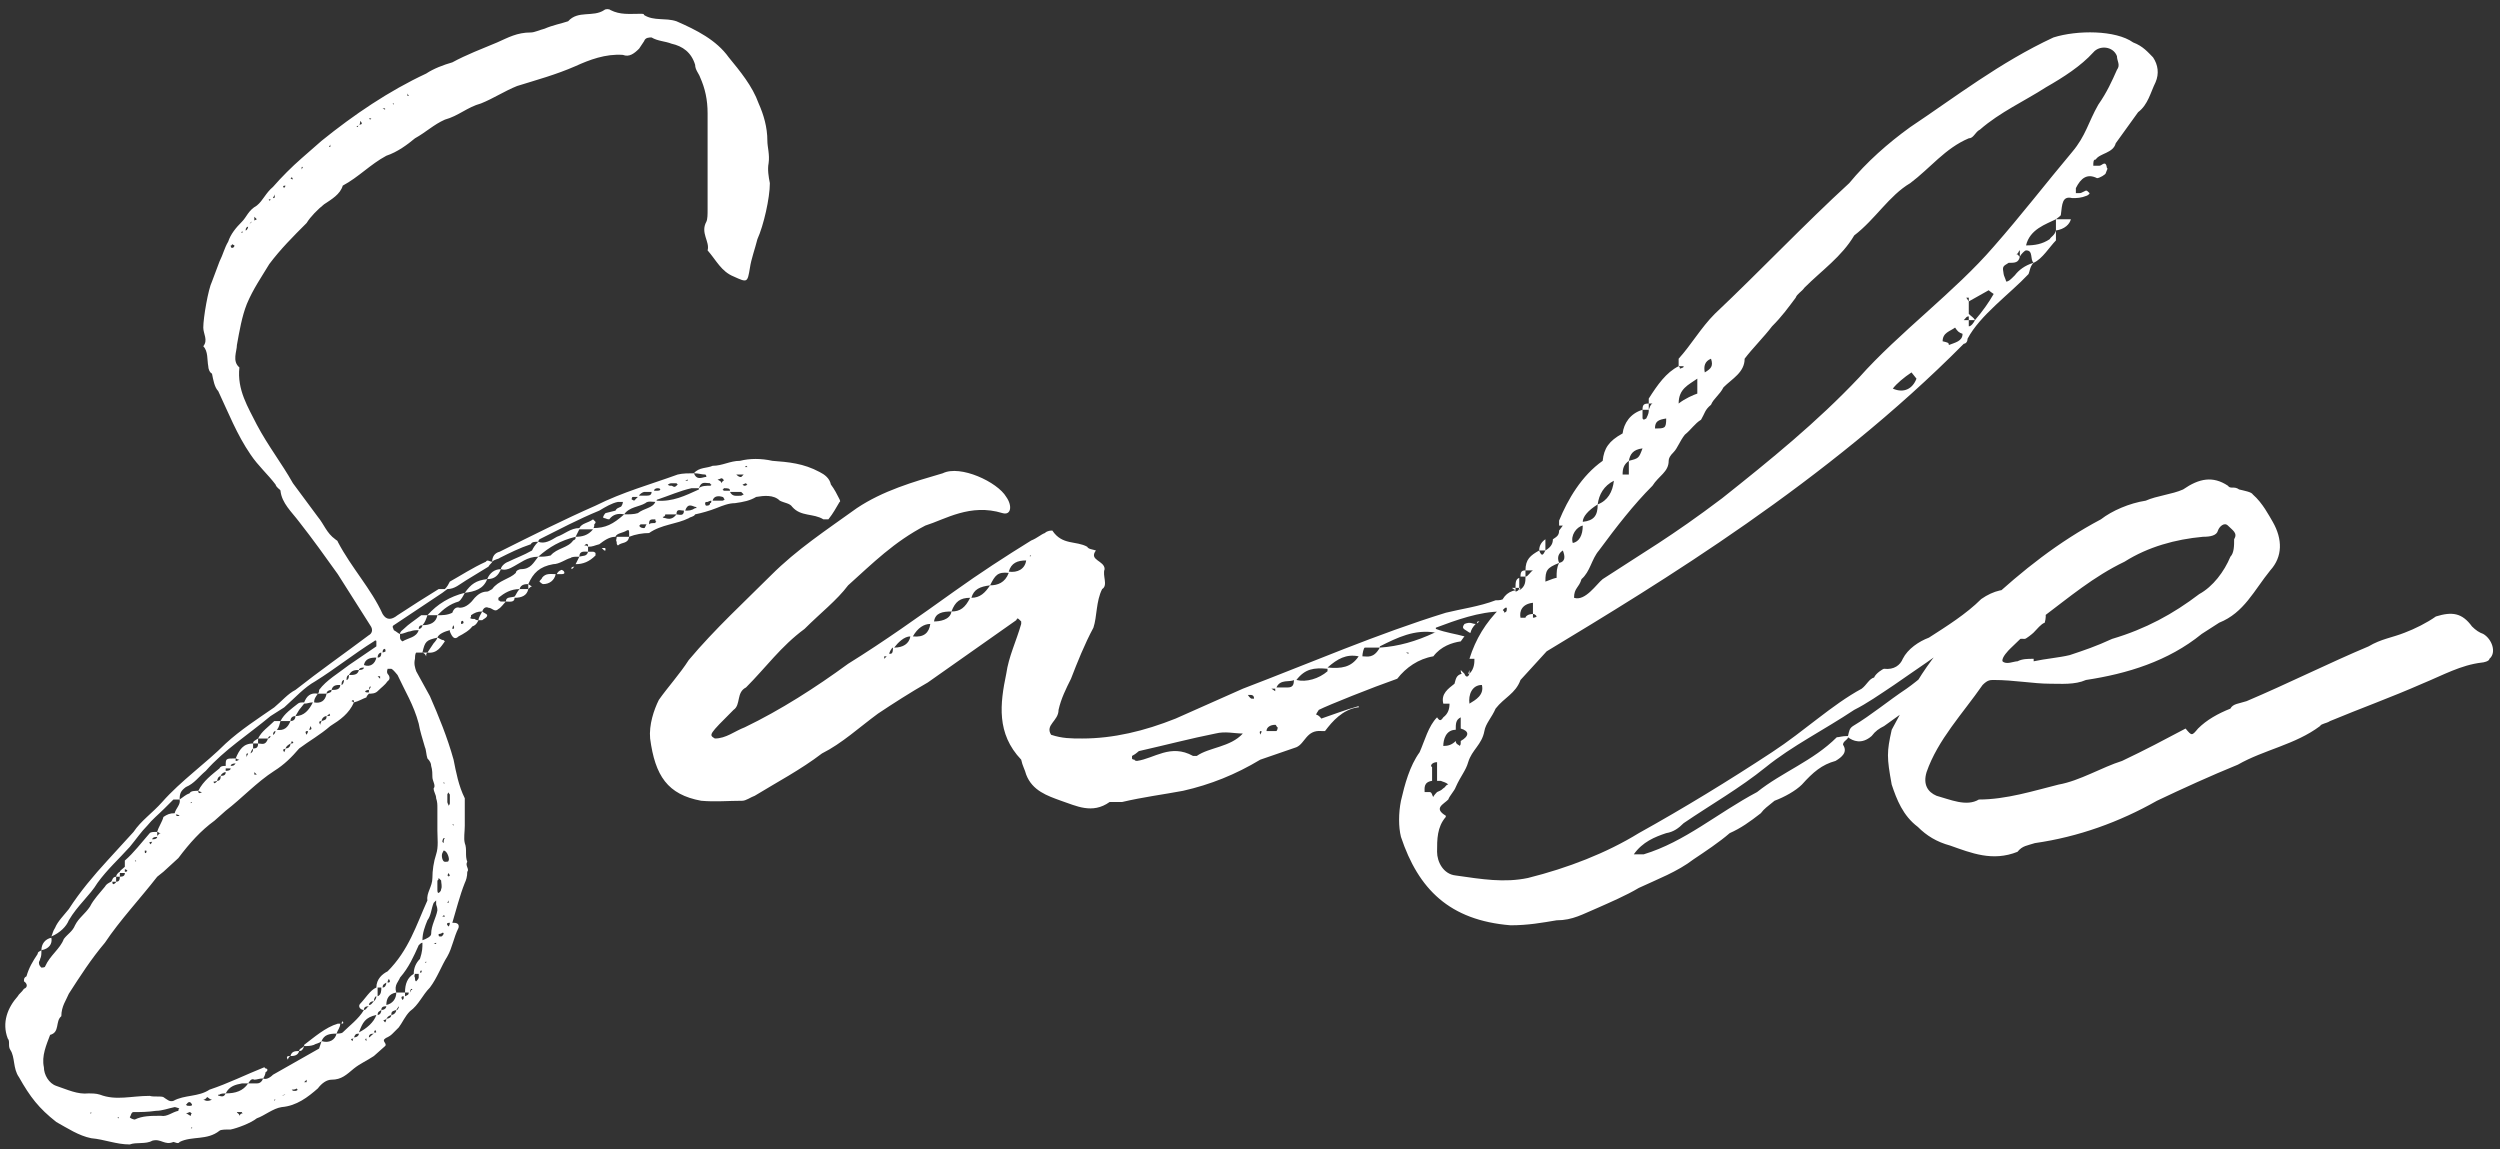 <svg width="261" height="120" viewBox="0 0 261 120" fill="none" xmlns="http://www.w3.org/2000/svg">
<rect x="0" y="0" width="261" height="120" fill="#333333" stroke="none"/>
<path d="M60.483 58.12C60.873 57.99 61.263 58.12 61.393 57.6C61.003 57.6 60.483 57.47 60.483 58.12H60.353C60.093 58.12 59.703 58.12 59.573 58.25C59.053 58.38 58.403 58.9 57.753 58.9C56.323 59.16 55.673 59.81 55.153 60.98L55.543 61.24C55.413 61.24 55.413 61.24 55.153 61.5V60.98C54.893 60.98 54.373 60.98 54.243 61.5H55.153C55.023 62.15 54.503 62.41 53.723 62.41C53.723 62.93 53.203 62.8 52.813 62.8C52.813 62.28 53.333 62.41 53.723 62.28C53.853 62.15 53.983 61.76 54.243 61.5C53.333 61.5 52.683 61.89 52.033 62.41V62.67C52.163 62.67 52.163 62.8 52.293 62.8H52.813C52.553 63.06 52.293 63.45 52.033 63.58C51.643 63.97 51.383 63.45 50.993 63.45C50.733 63.32 50.473 63.45 50.343 63.84C50.473 63.97 50.863 64.1 50.863 64.23C50.863 64.49 50.473 64.62 50.343 64.75H49.953C49.953 64.49 50.213 64.1 50.343 63.84C49.823 63.84 49.563 63.97 49.173 64.23C49.173 64.49 49.173 64.49 49.043 64.49C49.173 64.62 49.303 64.62 49.563 64.62C49.693 64.75 49.823 64.75 49.953 64.75C49.823 65.01 49.693 65.27 49.303 65.4C49.043 65.79 48.393 66.18 47.873 66.44C47.483 66.83 47.223 66.57 46.963 65.92V65.79C46.443 65.92 45.793 66.18 45.663 66.57C45.793 66.57 46.053 66.83 46.313 66.83L46.443 66.96C46.053 67.48 45.663 68.26 44.623 68.13L45.143 67.35C45.273 67.09 45.533 66.96 45.663 66.57C44.493 66.83 44.363 66.96 44.103 68.13H44.623C44.493 68.26 44.493 68.26 44.493 68.52C44.363 68.26 44.363 68.26 44.103 68.13H43.453C43.323 68.26 43.323 68.65 43.323 68.78C43.193 69.3 43.323 69.69 43.453 70.08L44.883 72.68C45.793 74.76 46.703 76.97 47.353 79.31C47.613 80.61 47.873 82.04 48.523 83.34V86.2C48.523 86.85 48.393 87.5 48.523 88.02C48.783 88.67 48.523 89.32 48.783 89.97C48.523 90.36 49.043 90.75 48.783 91.01C48.783 91.53 48.653 91.92 48.523 92.18C48.003 93.48 47.613 95.04 47.223 96.34H47.353C47.483 96.34 48.003 96.34 47.873 96.86C47.353 97.9 47.223 98.94 46.703 99.85C46.053 100.89 45.663 102.06 44.883 103.1C44.103 103.88 43.713 104.92 42.803 105.57C42.283 106.09 42.023 106.74 41.633 107.26L40.983 107.91C40.593 108.3 40.333 108.3 40.203 108.43C39.813 108.69 40.463 108.95 40.203 109.21L39.033 110.25C38.253 110.77 37.603 111.03 36.953 111.55C36.173 112.2 35.653 112.72 34.613 112.72C34.093 112.72 33.573 113.11 33.183 113.63C32.143 114.54 30.973 115.45 29.413 115.58C28.503 115.71 27.593 116.49 26.813 116.75C26.163 117.27 24.733 117.79 24.083 117.92C23.563 117.92 23.043 117.92 22.913 118.05C21.613 119.09 20.053 118.57 18.753 119.22C18.623 119.48 18.233 119.22 18.103 119.22C17.193 119.61 16.803 118.83 15.893 119.09C15.243 119.48 14.203 119.22 13.553 119.48C12.123 119.48 10.953 118.96 9.523 118.83C8.223 118.57 7.053 117.79 5.883 117.14C4.063 115.71 3.153 114.54 1.983 112.46C1.333 111.55 1.593 110.38 1.073 109.6C0.813 109.21 1.073 108.69 0.813 108.43C0.163 106.74 0.813 105.18 1.853 104.01C1.983 103.75 2.243 103.62 2.503 103.23C2.893 103.1 2.893 102.71 2.503 102.45C2.503 102.19 2.503 102.06 2.763 101.93C3.023 101.02 3.413 100.37 3.933 99.59C3.933 99.33 4.193 99.33 4.323 99.2C4.323 99.59 4.323 99.85 4.193 100.11C4.193 100.24 4.063 100.37 4.063 100.5C4.063 100.76 4.193 100.89 4.323 101.02C4.323 101.02 4.713 101.02 4.713 100.89C5.233 99.72 6.273 99.07 6.663 98.03C7.053 97.51 7.573 97.25 7.833 96.6C8.223 95.82 8.873 95.43 9.393 94.65C9.783 93.87 10.433 93.22 10.953 92.57C11.083 92.31 11.343 92.18 11.603 92.05C11.733 91.92 11.733 91.53 12.123 91.53V92.05C12.383 92.05 12.513 91.92 12.513 91.53H12.123C12.123 91.4 12.253 91.14 12.513 91.01C12.513 90.88 12.773 90.75 13.033 90.49V89.84C13.943 89.06 14.723 88.02 15.633 86.98C15.763 86.85 16.023 86.85 16.413 86.85V87.24C16.543 87.24 16.543 86.98 16.803 86.98C16.543 86.98 16.543 86.85 16.413 86.85C16.543 86.33 16.933 85.81 17.063 85.29C17.453 85.03 17.713 84.9 18.233 84.9C18.363 84.38 18.883 83.99 18.753 83.47H18.103L17.193 84.38C16.543 85.03 15.893 85.55 15.373 86.2C14.723 86.85 14.203 87.63 13.553 88.41C12.383 89.71 11.213 90.75 10.173 92.18C9.393 93.48 8.093 94.52 7.183 96.08C6.923 96.73 6.273 97.38 5.363 97.77C5.493 97.51 5.493 97.25 5.753 96.86C6.013 96.21 6.663 95.56 7.183 94.91C8.353 93.09 9.783 91.4 11.213 89.84L13.943 86.85C14.723 85.68 15.893 84.9 16.933 83.73C18.883 81.52 21.483 79.7 23.563 77.62C25.123 76.19 26.943 75.02 28.633 73.85C29.413 73.2 30.063 72.42 30.843 72.03C33.313 70.08 35.913 68.26 38.513 66.31C38.773 66.18 39.033 65.79 38.643 65.27L35.263 59.94C33.963 58.12 32.663 56.3 31.233 54.48C30.453 53.44 29.413 52.53 29.283 51.23C29.283 51.1 28.893 50.97 28.763 50.58C27.983 49.54 26.943 48.63 26.163 47.46C24.733 45.38 23.823 43.04 22.783 40.83C22.393 40.44 22.263 39.66 22.133 39.01C21.873 38.88 21.743 38.49 21.743 38.23C21.613 37.58 21.743 36.67 21.223 36.15C21.743 35.5 21.223 34.85 21.223 34.2C21.223 33.16 21.743 30.17 22.133 29.39L22.913 27.31C23.303 26.53 23.433 25.88 23.823 25.23C24.083 24.45 24.603 23.8 25.253 23.15C25.773 22.63 25.903 21.98 26.813 21.46C27.463 20.94 27.723 20.16 28.503 19.51C29.413 18.47 30.453 17.43 31.493 16.52L33.573 14.7C36.953 11.97 40.593 9.5 44.493 7.68C45.273 7.16 46.313 6.77 47.223 6.51C48.653 5.73 50.343 5.08 51.903 4.43C53.073 3.91 53.983 3.39 55.413 3.39C55.803 3.39 56.323 3.13 56.843 3C57.753 2.61 58.533 2.48 59.313 2.22C60.353 1.05 61.913 1.83 63.083 1.05C63.213 0.92 63.603 0.92 63.733 1.05C64.773 1.57 65.683 1.44 66.853 1.44C67.113 1.44 67.243 1.44 67.243 1.57C68.283 2.22 69.453 1.83 70.623 2.22C72.703 3.13 74.783 4.17 76.083 5.99C77.253 7.42 78.553 8.98 79.203 10.8C79.723 11.97 80.113 13.27 80.113 14.7C80.113 15.35 80.373 16.13 80.243 17.04C80.113 17.69 80.243 18.47 80.373 19.12C80.373 20.68 79.723 23.54 79.073 24.97C78.813 26.01 78.423 27.05 78.293 27.96C78.033 29.52 78.033 29.52 76.603 28.87C75.303 28.35 74.783 27.18 73.873 26.14C74.133 25.23 73.093 24.32 73.743 23.15C73.873 22.89 73.873 22.37 73.873 21.85V11.84C73.873 10.41 73.613 9.24 73.093 8.07C72.963 7.68 72.573 7.29 72.573 6.77C72.183 5.47 71.273 4.82 70.103 4.56C69.453 4.3 68.673 4.3 68.023 3.91C67.763 3.91 67.373 3.91 67.243 4.3L66.723 5.08C66.203 5.6 65.683 5.99 65.033 5.73C63.213 5.6 61.523 6.25 60.093 6.9C58.013 7.81 56.063 8.33 53.983 8.98C52.683 9.5 51.513 10.28 50.213 10.8C48.783 11.19 47.873 12.1 46.443 12.49C45.273 13.01 44.493 13.79 43.323 14.44C42.543 15.09 41.503 15.87 40.333 16.26C38.643 17.17 37.473 18.47 35.783 19.38C35.523 20.29 34.613 20.81 33.833 21.33C33.183 21.85 32.403 22.63 32.013 23.28C30.583 24.71 29.283 26.01 28.113 27.57C27.333 28.87 26.423 30.17 25.773 31.73C25.253 33.03 24.993 34.59 24.733 36.02C24.733 36.67 24.213 37.71 24.993 38.36C24.733 40.7 25.903 42.52 26.813 44.34C27.983 46.55 29.413 48.37 30.583 50.45L33.183 53.96C33.833 54.74 34.093 55.65 35.003 56.3C35.133 56.43 35.263 56.43 35.263 56.56C36.693 59.29 38.773 61.5 39.943 64.1C40.333 64.75 40.853 64.75 41.503 64.23L43.713 62.8L45.793 61.5H46.443C46.703 61.24 46.833 60.98 46.963 60.72C48.133 60.07 49.303 59.29 50.733 58.64C50.863 58.38 51.123 58.64 51.383 58.64C51.383 58.77 51.123 58.9 50.993 59.16L48.653 60.59C48.003 60.98 47.483 61.5 46.703 61.5L46.183 61.89L41.113 65.27C40.853 65.4 41.113 65.66 41.113 65.79C41.373 65.92 41.633 66.18 41.763 66.18V66.57C41.763 66.83 42.023 66.96 42.023 66.96C42.673 66.57 43.453 66.57 43.713 65.79C43.323 65.79 43.193 65.79 42.803 65.92C42.543 65.92 42.153 66.18 41.763 66.18C41.763 65.92 42.023 65.79 42.153 65.66C42.673 65.14 43.323 64.75 43.973 64.23H44.623C44.493 64.62 44.363 65.01 44.103 65.27C44.883 65.27 45.533 65.01 45.663 64.23H44.623C45.663 63.06 46.963 62.28 48.523 61.89C48.393 62.15 48.133 62.67 47.873 62.8C46.963 63.06 46.313 63.58 45.663 64.23C46.183 64.23 46.703 64.23 47.223 63.97C47.353 63.58 47.613 63.32 48.003 63.45C48.653 63.45 49.173 62.93 49.563 62.41C49.823 62.15 50.213 61.76 50.863 61.76C50.993 61.76 51.123 61.63 51.383 61.5C52.033 60.59 53.203 60.46 53.853 59.81C53.853 59.55 54.243 59.42 54.373 59.42C55.413 59.42 55.673 58.77 56.193 58.12C55.023 58.12 54.373 58.77 53.333 59.29C53.073 59.42 52.683 59.55 52.293 59.42C52.293 59.16 52.683 58.77 53.073 58.64C53.853 58.25 54.633 57.99 55.543 57.47C55.673 57.21 55.803 56.95 56.193 56.56C55.803 56.56 55.543 56.56 55.413 56.82C54.243 57.21 53.203 57.73 52.163 58.25C52.033 58.38 51.643 58.38 51.383 58.64C51.383 58.12 51.643 57.73 52.163 57.6C55.543 55.91 58.923 54.22 62.173 52.79C65.033 51.36 67.893 50.58 70.753 49.54C71.273 49.41 71.923 49.41 72.443 49.41C72.703 50.06 73.093 49.93 73.613 49.8H73.743C73.743 49.54 73.613 49.54 73.613 49.54C73.223 49.54 72.963 49.41 72.443 49.41C72.963 48.76 73.873 48.89 74.393 48.63C75.433 48.63 76.213 48.11 77.253 48.11C78.293 47.85 79.463 47.85 80.633 48.11C82.323 48.24 83.883 48.37 85.573 49.28C86.093 49.54 86.613 49.93 86.743 50.58C87.133 51.1 87.393 51.62 87.653 52.14C87.653 52.14 87.783 52.4 87.653 52.4C87.263 53.05 87.003 53.57 86.483 54.22H85.963C84.923 53.57 83.623 53.96 82.713 52.92C82.453 52.53 81.933 52.53 81.413 52.27C80.763 51.62 79.723 51.75 78.943 51.88C78.293 52.27 77.643 52.4 76.733 52.53C76.083 52.53 75.433 52.79 74.783 53.05C74.133 53.31 73.223 53.57 72.573 53.7C72.443 53.96 72.053 53.96 71.923 54.09C70.623 54.74 69.063 54.74 67.763 55.65C67.113 55.65 66.333 55.78 65.683 56.04V55.78C65.683 55.39 65.683 55.26 65.423 55.39C65.033 55.65 64.383 55.65 64.253 56.04C63.603 56.04 63.083 56.43 62.563 56.82C62.043 56.95 61.913 57.08 61.393 57.08C61.393 56.95 61.393 56.56 61.003 56.95C61.263 56.95 61.263 56.95 61.393 57.08V57.6H61.913C62.043 57.6 62.173 57.73 62.173 57.73V57.99C61.523 58.64 60.873 58.9 60.093 58.9L60.483 58.12ZM43.713 75.54C43.193 73.59 42.283 72.16 41.503 70.47C41.373 70.34 41.113 69.95 40.853 69.82H40.463C40.463 69.95 40.333 70.08 40.463 70.34C40.593 70.47 40.853 70.86 40.463 71.12C40.203 71.51 39.813 71.77 39.423 72.16C39.163 72.42 38.773 72.42 38.513 72.42C38.253 72.68 38.253 72.81 38.253 72.81C37.863 72.94 37.473 73.2 36.953 73.33C36.433 74.5 35.523 75.15 34.483 75.8C33.443 76.71 32.273 77.36 31.233 78.14C30.453 79.05 29.673 79.83 28.633 80.48C26.813 81.65 25.253 83.34 23.563 84.64L22.393 85.68C20.963 86.72 19.793 88.02 18.623 89.58L17.063 91.01L16.413 91.53C14.593 93.87 12.513 96.08 10.953 98.42C9.523 100.11 8.353 101.93 7.183 103.75C6.923 104.4 6.403 105.05 6.403 106.09C5.753 106.61 6.273 107.78 5.233 108.04C4.843 109.08 4.323 110.25 4.583 111.42C4.583 112.2 5.103 113.11 5.883 113.37C7.053 113.76 8.093 114.28 9.263 114.15C9.523 114.15 10.043 114.15 10.433 114.28C12.123 114.93 13.683 114.41 15.633 114.41C16.023 114.54 16.803 114.41 17.063 114.54C17.453 114.8 17.713 115.06 18.103 114.93C19.273 114.28 20.703 114.54 21.873 113.76C23.823 113.11 25.643 112.2 27.593 111.42L27.723 111.55C27.983 111.55 27.983 111.81 27.723 111.94C27.723 112.07 27.593 112.46 27.463 112.59C27.723 112.72 28.113 112.59 28.503 112.2L33.313 109.47L33.573 108.69C33.313 108.95 32.923 108.95 32.793 109.08C32.403 109.21 32.143 109.21 31.753 109.21V109.08C32.793 108.3 33.963 107.26 35.263 106.87H35.523C35.523 107.26 35.263 107.52 35.133 107.91C35.263 107.91 35.653 107.91 35.783 107.78C36.433 107.13 37.473 106.35 37.993 105.44C37.603 105.44 37.343 105.05 37.603 104.79C38.123 104.27 38.643 103.36 39.293 103.1C39.293 102.19 39.943 101.67 40.463 101.41C42.673 99.2 43.453 96.6 44.623 94C44.493 93.22 45.143 92.57 45.143 91.66C45.143 90.88 45.273 89.97 45.533 89.19C45.793 88.41 45.663 87.5 45.663 86.72V84.38C45.663 83.99 45.663 83.73 45.533 83.34C45.533 82.95 45.273 82.69 45.273 82.3C45.533 82.04 45.143 81.52 45.143 81.13C45.143 80.87 45.143 80.35 45.013 79.96C45.013 79.7 44.883 79.44 44.623 79.18C44.493 78.79 44.493 78.27 44.363 78.01C44.103 77.1 43.843 76.32 43.713 75.54ZM33.183 72.42C33.313 72.29 33.313 72.16 33.313 72.03C34.093 70.99 35.263 70.34 36.433 69.43L39.293 67.48V66.96C39.293 66.83 39.163 66.83 39.033 66.96C36.953 68.26 35.003 69.82 32.923 71.12C31.753 71.77 30.843 72.81 29.673 73.85L28.243 74.76C25.903 76.71 23.433 78.27 21.483 80.48C20.703 81.13 20.313 81.78 19.403 82.17C18.883 82.56 18.753 82.82 18.753 83.47C19.143 83.21 19.403 82.95 19.793 82.82C19.923 82.56 20.313 82.56 20.703 82.56C20.703 82.69 20.703 82.95 21.093 82.69C20.963 82.69 20.963 82.69 20.703 82.56C21.223 81.52 22.133 80.87 22.913 80.22C23.043 79.96 23.303 79.96 23.563 79.96C23.563 79.18 23.563 79.18 24.603 79.18V79.44C24.733 79.44 24.733 79.44 24.993 79.31C24.733 79.31 24.733 79.18 24.603 79.18C24.993 78.27 25.383 77.62 26.423 77.62V78.14C26.813 78.14 26.943 78.01 26.943 77.62H26.423C26.423 77.36 26.553 77.36 26.943 77.1V77.62C27.333 77.62 27.723 77.88 27.983 77.1H26.943C27.333 76.32 27.983 75.93 28.633 75.28H29.283C29.153 75.67 29.153 75.93 28.893 76.19C29.673 76.32 30.063 75.93 30.323 75.28H29.283C29.673 74.5 30.453 73.98 31.103 73.46C31.233 73.33 31.493 73.33 31.753 73.33C32.013 72.68 32.403 72.29 33.183 72.42C32.923 72.81 32.793 72.94 32.793 73.33C33.443 73.46 33.963 73.2 34.093 72.42H33.183ZM61.913 55.13C63.213 55.13 63.993 54.74 65.163 53.7C64.513 53.57 63.993 53.7 63.603 54.22C63.343 54.22 63.213 54.09 63.083 54.09C62.823 54.09 63.083 53.7 63.213 53.57L64.253 53.31C64.383 53.05 64.513 53.05 64.773 52.92C64.903 52.92 65.033 52.53 65.033 52.4H64.513C63.863 52.53 63.213 52.92 62.563 53.31C60.353 54.22 58.403 55.26 56.323 56.3C56.323 56.3 56.193 56.43 56.193 56.56C56.843 56.82 57.493 56.43 58.143 56.04C58.923 55.78 59.573 55.13 60.483 55.13C60.743 54.61 61.393 54.61 61.913 54.22L62.173 54.48C62.173 54.61 62.173 54.61 62.043 54.74C62.043 54.87 62.043 55.13 61.913 55.13ZM43.843 100.11C44.103 99.33 44.103 98.94 44.103 98.42C43.973 98.42 43.843 98.55 43.713 98.68C43.193 99.85 42.673 101.02 41.763 102.06C41.633 102.45 41.113 102.84 41.373 103.62C40.593 103.75 40.333 104.27 40.333 104.92C40.983 104.79 41.373 104.27 41.373 103.62H42.283V104.01C42.543 103.88 42.673 103.88 42.673 103.62H42.283C42.283 102.71 42.543 102.06 43.193 101.67C43.193 101.02 43.453 100.5 43.843 100.11ZM18.623 115.97C18.623 115.97 18.623 115.71 18.753 115.71C18.623 115.71 18.363 115.58 18.233 115.58C17.583 115.71 16.933 115.97 16.283 115.97C15.373 116.1 14.723 116.1 13.943 116.1C13.683 116.1 13.683 116.49 13.553 116.62C13.553 116.75 13.943 116.88 14.073 116.88C14.853 116.49 15.763 116.49 16.803 116.49C17.453 116.62 17.973 116.1 18.623 115.97ZM45.663 95.04C45.663 94.65 45.533 94.52 45.533 94.39V94L45.273 94.26C45.013 94.91 45.013 95.56 44.623 96.08C44.363 96.73 44.103 97.38 44.103 98.16C44.493 98.03 45.013 97.77 45.013 97.51C45.013 96.6 45.533 95.82 45.663 95.04ZM60.093 56.04C58.533 56.43 57.363 57.08 56.193 58.12C56.713 58.12 56.973 58.12 57.493 57.99C58.143 57.21 59.313 57.21 59.833 56.43C60.093 56.3 60.093 56.3 60.093 56.04ZM72.963 51.1V50.97H72.183C71.013 51.23 69.843 51.75 68.673 52.14C68.543 52.14 68.543 52.27 68.543 52.27C70.233 52.4 71.533 51.75 72.963 51.1ZM66.593 53.57C67.243 53.05 68.153 53.05 68.413 52.4C68.153 52.4 67.633 52.27 67.373 52.53C66.723 52.92 65.683 52.92 65.163 53.7C65.683 53.7 66.203 53.7 66.593 53.57ZM48.523 61.89C49.173 60.98 49.693 60.59 50.863 60.46C50.473 61.5 49.563 61.76 48.523 61.89ZM23.563 114.15C24.603 114.15 25.383 113.89 25.903 113.11H25.253C24.603 113.24 23.953 113.37 23.563 114.15ZM56.583 60.33C56.973 59.81 57.493 59.94 58.013 59.94C57.883 60.59 57.363 60.98 56.713 60.98C56.583 60.98 56.323 60.72 56.323 60.72C56.323 60.59 56.583 60.46 56.583 60.33ZM37.473 107.78C38.253 107.39 39.033 106.74 39.293 105.96C38.123 106.22 37.863 106.74 37.473 107.78ZM31.233 74.11L30.843 74.76C31.753 74.76 32.273 74.11 32.663 73.33C32.273 73.33 32.143 73.46 31.753 73.46L31.233 74.11ZM60.093 56.04C60.743 56.04 61.393 55.91 61.913 55.26H60.483L60.093 56.04ZM33.573 108.69C34.353 108.95 35.003 108.56 35.133 107.91C34.353 107.91 33.833 108.04 33.573 108.69ZM64.383 56.56C64.253 56.43 64.383 56.3 64.383 56.04H65.683C65.553 56.82 64.903 56.56 64.513 56.95C64.383 56.82 64.383 56.82 64.383 56.56ZM5.363 97.9C5.493 98.55 5.103 99.07 4.323 99.2C4.323 98.55 4.713 98.03 5.363 97.9ZM39.293 68.65C38.643 68.65 38.123 68.78 37.993 69.43C38.643 69.69 39.163 69.3 39.293 68.65ZM50.863 60.46C51.123 59.81 51.643 59.42 52.293 59.42C52.033 60.07 51.643 60.46 50.863 60.46ZM46.183 89.06C46.053 89.32 46.183 89.97 46.443 89.97C46.703 89.97 46.833 89.97 46.833 89.84C46.963 89.71 46.703 88.8 46.313 88.8L46.183 89.06ZM45.793 91.66C45.793 91.92 45.663 91.92 45.663 91.92V92.7C45.663 93.09 45.663 93.22 45.793 93.22C45.793 93.22 46.053 93.09 46.053 92.83C46.183 92.57 46.053 92.18 46.053 91.92L45.793 91.66ZM26.813 113.11C27.073 113.11 27.333 112.98 27.463 112.59C27.073 112.59 26.813 112.72 26.553 112.72C26.293 112.59 26.163 112.72 25.903 113.11H26.813ZM69.453 54.09C69.843 54.22 70.233 54.22 70.623 53.7H69.453C69.453 53.96 69.193 53.96 69.193 53.96C69.193 54.09 69.453 54.09 69.453 54.09ZM75.433 52.27C75.563 52.27 75.563 52.14 75.693 52.14C75.563 52.14 75.563 51.88 75.433 51.88C75.043 51.75 74.523 51.75 74.393 52.27H75.433ZM77.383 51.75L77.643 51.62L77.383 51.36H76.213C76.473 51.88 76.863 51.75 77.383 51.75ZM67.243 51.36C67.113 51.36 66.723 51.62 66.723 51.75H67.503C67.893 51.75 68.023 51.62 68.023 51.36H67.243ZM72.573 53.05H72.703C72.703 52.92 72.703 52.92 72.573 52.92C72.183 52.79 71.793 52.53 71.533 53.31C71.923 53.31 72.183 53.31 72.573 53.05ZM74.133 50.45C73.613 50.45 73.223 50.19 72.963 50.97C73.223 50.71 73.743 50.71 74.133 50.71C74.133 50.71 74.263 50.71 74.263 50.58C74.263 50.58 74.133 50.58 74.133 50.45ZM37.473 69.95C37.083 69.95 36.693 69.95 36.433 70.47C36.953 70.47 37.343 70.47 37.473 69.95ZM70.623 53.7C70.883 53.7 71.403 53.96 71.403 53.31C71.013 53.31 70.623 53.05 70.623 53.7ZM35.523 71.51C35.133 71.51 34.743 71.51 34.613 72.03C35.003 72.03 35.523 72.03 35.523 71.51ZM30.323 110.25C30.453 109.73 30.843 109.73 31.233 109.73C31.103 110.25 30.583 110.25 30.323 110.25ZM46.703 82.95V83.73C46.703 83.86 46.833 83.99 46.833 84.12C46.963 83.99 46.963 83.86 46.963 83.86V82.95C46.963 82.95 46.833 82.82 46.833 82.69C46.833 82.82 46.703 82.82 46.703 82.95ZM39.423 103.1V104.01C39.813 103.88 39.813 103.36 39.813 103.1H39.423ZM43.713 102.06V101.67H43.323C43.323 101.67 43.193 101.93 43.323 102.06C43.323 102.19 43.323 102.45 43.453 102.45C43.453 102.45 43.713 102.19 43.713 102.06ZM70.103 50.45C69.843 50.45 69.843 50.58 69.713 50.58C69.843 50.71 69.843 50.71 70.103 50.71C70.233 50.71 70.363 50.97 70.623 50.71L70.753 50.58L70.623 50.45H70.103ZM68.413 54.61C68.413 54.61 68.413 54.48 68.543 54.48C68.413 54.48 68.413 54.22 68.413 54.22C67.893 54.22 67.763 54.22 67.763 54.74C67.893 54.61 68.023 54.61 68.413 54.61ZM58.533 59.55C58.533 59.42 58.923 59.55 58.923 59.81C58.923 59.81 58.923 59.94 58.663 59.94H58.143C58.143 59.81 58.403 59.55 58.533 59.55ZM67.243 55.13C67.373 55.13 67.373 54.87 67.503 54.74H66.853C66.853 54.74 66.853 54.87 66.723 54.87C66.853 55.13 67.113 55.13 67.243 55.13ZM74.133 52.53C74.263 52.53 74.263 52.4 74.263 52.27C74.263 52.27 74.133 52.27 73.873 52.4C73.743 52.4 73.613 52.4 73.613 52.53C73.613 52.53 73.613 52.79 73.743 52.79C73.873 52.79 74.133 52.79 74.133 52.53ZM30.843 74.76C30.453 74.76 30.323 75.02 30.323 75.28C30.583 75.28 30.843 75.15 30.843 74.76ZM75.563 51.23H76.213C76.213 50.97 75.953 50.97 75.563 50.97C75.563 50.97 75.563 51.1 75.433 51.1L75.563 51.23ZM13.033 91.14H12.513V91.53C12.903 91.53 13.033 91.4 13.033 91.14ZM22.913 114.41C23.303 114.54 23.433 114.41 23.563 114.15C23.433 114.15 23.043 114.15 22.913 114.28H22.783C22.783 114.41 22.783 114.41 22.913 114.41ZM19.793 115.45C19.923 115.45 20.053 115.45 20.053 115.32C20.053 115.32 19.923 115.06 19.793 115.06C19.533 115.06 19.533 115.32 19.403 115.32C19.533 115.45 19.533 115.45 19.793 115.45ZM21.613 114.93C21.743 114.93 21.873 114.93 22.133 114.8C21.873 114.8 21.743 114.54 21.613 114.54C21.613 114.54 21.483 114.8 21.223 114.8C21.483 114.93 21.613 114.93 21.613 114.93ZM34.093 74.76C33.833 74.76 33.573 75.02 33.573 75.28C33.963 75.15 34.093 75.15 34.093 74.76ZM40.853 105.96C41.113 105.96 41.373 105.7 41.373 105.44C40.983 105.57 40.853 105.57 40.853 105.96ZM66.073 51.88C65.943 51.88 65.943 52.14 65.943 52.14L66.203 52.27L66.593 51.88H66.073ZM39.813 105.44C40.203 105.44 40.333 105.18 40.333 105.05C39.943 105.05 39.813 105.18 39.813 105.44ZM39.813 68.13C39.683 68.13 39.423 68.26 39.423 68.65C39.683 68.65 39.813 68.52 39.813 68.13ZM75.303 49.93C75.303 49.93 75.043 50.06 74.913 50.06C75.043 50.19 75.303 50.19 75.303 50.45C75.433 50.19 75.563 50.19 75.563 50.19C75.563 50.06 75.433 49.93 75.303 49.93ZM46.053 97.77C46.183 97.77 46.313 97.51 46.313 97.51C46.313 97.38 46.313 97.38 46.183 97.38C46.183 97.38 46.053 97.51 45.793 97.51C45.793 97.77 45.793 97.77 46.053 97.77ZM76.863 49.54C77.123 49.8 77.253 49.8 77.383 49.8L77.643 49.54H76.863ZM68.673 50.97C68.413 50.97 68.283 51.1 68.283 51.23H68.673C68.933 51.23 68.933 51.1 68.933 51.1C68.933 50.97 68.673 50.97 68.673 50.97ZM36.953 108.3C37.343 108.3 37.473 108.04 37.473 107.91C37.083 107.91 37.083 108.04 36.953 108.3ZM30.323 77.62C29.933 77.88 29.933 77.88 29.803 78.14C30.063 78.14 30.323 78.01 30.323 77.62ZM23.043 81C22.783 81.13 22.783 81.13 22.653 81.52C22.913 81.52 23.043 81.39 23.043 81ZM34.613 72.03C34.353 72.03 34.093 72.16 34.093 72.42C34.483 72.29 34.613 72.29 34.613 72.03ZM39.423 105.96C39.683 105.96 39.813 105.7 39.813 105.44C39.683 105.57 39.423 105.57 39.423 105.96ZM39.943 103.1C40.203 103.1 40.333 102.84 40.333 102.58C40.203 102.71 39.943 102.71 39.943 103.1ZM19.793 116.1C19.793 116.1 19.533 116.23 19.403 116.23C19.533 116.23 19.793 116.49 19.923 116.49C19.923 116.49 19.923 116.23 20.053 116.23C19.923 116.23 19.923 116.1 19.793 116.1ZM23.563 80.61C23.303 80.61 23.043 80.87 23.043 81C23.433 81 23.563 80.87 23.563 80.61ZM23.563 80.22V80.48C23.953 80.48 24.083 80.35 24.083 80.22H23.563ZM24.993 116.49C25.123 116.23 25.253 116.23 25.383 116.23C25.253 116.23 25.253 116.1 25.253 116.1H24.733C24.733 116.23 24.993 116.23 24.993 116.49ZM31.233 109.73C31.233 109.47 31.493 109.47 31.753 109.21C31.623 109.6 31.493 109.73 31.233 109.73ZM38.513 104.92C38.773 104.92 38.773 104.79 39.033 104.53C38.643 104.53 38.513 104.79 38.513 104.92ZM40.333 106.35C40.593 106.35 40.853 106.22 40.853 105.96C40.463 106.09 40.463 106.22 40.333 106.35ZM43.713 65.66C43.973 65.66 44.103 65.4 44.103 65.27C43.843 65.27 43.713 65.4 43.713 65.66ZM24.213 25.88C24.213 25.88 24.473 25.88 24.473 25.62L24.213 25.49C24.213 25.62 24.213 25.62 24.083 25.62C24.083 25.88 24.213 25.88 24.213 25.88ZM37.993 105.44C38.253 105.44 38.253 105.18 38.513 105.05C38.123 105.05 37.993 105.18 37.993 105.44ZM46.833 96.73C46.833 96.73 46.963 96.6 46.963 96.34C46.833 96.34 46.443 96.34 46.833 96.73ZM30.843 113.89C30.843 113.89 30.973 113.89 31.103 113.76C30.973 113.76 30.973 113.63 30.973 113.63C30.843 113.76 30.583 113.76 30.453 113.76C30.583 113.89 30.583 113.89 30.843 113.89ZM38.513 72.29V72.03C38.253 72.03 38.123 72.16 38.123 72.16C38.123 72.29 38.253 72.29 38.513 72.29ZM36.433 70.47C36.303 70.47 36.173 70.6 36.173 70.99C36.303 70.99 36.433 70.86 36.433 70.47ZM37.993 69.69C37.603 69.69 37.473 69.82 37.473 69.95C37.863 69.95 37.993 69.82 37.993 69.69ZM16.413 87.37C16.023 87.37 15.893 87.5 15.893 87.63C16.283 87.63 16.413 87.5 16.413 87.37ZM40.203 67.74C39.943 67.74 39.943 68 39.943 68.13C40.203 68 40.333 68.13 40.203 67.74ZM35.913 70.99C35.783 70.99 35.653 71.12 35.653 71.51C35.783 71.51 35.913 71.25 35.913 70.99ZM38.513 108.3C38.643 108.3 38.773 108.04 39.033 107.91C38.643 107.91 38.513 108.04 38.513 108.3ZM77.773 50.71C77.773 50.71 77.903 50.71 78.033 50.58C77.903 50.58 77.903 50.45 77.903 50.45C77.773 50.45 77.643 50.58 77.513 50.58C77.643 50.71 77.643 50.71 77.773 50.71ZM24.603 79.7C24.213 79.7 24.083 79.83 24.083 79.96C24.473 79.96 24.473 79.83 24.603 79.7ZM48.133 65.14C48.393 65.14 48.393 65.01 48.393 65.01C48.393 64.75 48.133 64.75 48.133 65.01V65.14ZM12.123 92.05H11.733C11.733 92.18 11.733 92.31 11.863 92.31C11.863 92.31 12.123 92.18 12.123 92.05ZM30.063 110.64C29.803 110.25 30.063 110.25 30.323 110.25C30.063 110.38 30.063 110.64 30.063 110.64ZM39.033 104.53C39.163 104.4 39.293 104.27 39.293 104.01C39.163 104.01 39.033 104.27 39.033 104.53ZM42.023 104.4C42.153 104.27 42.153 104.27 42.153 104.01C42.023 104.01 41.763 104.01 42.023 104.4ZM63.083 57.21C63.213 57.21 63.213 57.21 63.213 57.47H63.083L62.823 57.21H63.083ZM46.313 87.5C46.313 87.5 46.183 87.63 46.183 87.89L46.313 88.02C46.313 87.89 46.313 87.63 46.443 87.5H46.313ZM25.903 23.67C25.773 23.67 25.643 23.8 25.643 24.06C25.773 24.06 25.903 23.8 25.903 23.67ZM28.763 76.32C28.633 76.32 28.503 76.45 28.503 76.71C28.633 76.71 28.763 76.45 28.763 76.32ZM37.603 12.62C37.603 12.75 37.603 13.01 37.473 13.01C37.603 13.01 37.993 13.01 37.603 12.62ZM13.033 90.75V91.01C13.163 91.01 13.293 91.01 13.293 90.88C13.293 90.88 13.163 90.75 13.033 90.75ZM32.143 76.32C32.013 76.32 31.753 76.32 32.013 76.71C32.143 76.45 32.143 76.45 32.143 76.32ZM40.203 106.74C40.203 106.74 40.333 106.61 40.333 106.35C40.203 106.61 39.813 106.35 40.203 106.74ZM40.463 102.58C40.593 102.58 40.853 102.58 40.593 102.19C40.463 102.45 40.463 102.45 40.463 102.58ZM29.803 78.14C29.673 78.27 29.413 78.14 29.673 78.53C29.673 78.53 29.803 78.27 29.803 78.14ZM26.423 78.14C26.293 78.27 26.163 78.53 26.163 78.66C26.293 78.53 26.423 78.53 26.423 78.14ZM26.553 22.63V23.02L26.813 22.89L26.553 22.63ZM47.223 65.66C47.353 65.66 47.483 65.66 47.353 65.27C47.223 65.4 47.223 65.66 47.223 65.66ZM15.893 87.89C15.763 87.89 15.373 87.89 15.763 88.15C15.763 88.02 15.893 87.89 15.893 87.89ZM22.653 81.52C22.393 81.65 22.133 81.52 22.393 81.78C22.393 81.78 22.653 81.65 22.653 81.52ZM46.833 91.53L46.963 91.4L46.833 91.14L46.703 91.4C46.703 91.4 46.833 91.4 46.833 91.53ZM30.323 77.62C30.453 77.62 30.843 77.62 30.453 77.36C30.453 77.49 30.453 77.49 30.323 77.62ZM15.243 88.8H15.113C15.113 89.06 15.113 89.06 15.243 89.06C15.373 88.8 15.243 88.8 15.243 88.8ZM36.823 108.69C36.823 108.56 36.823 108.43 36.953 108.43C36.823 108.43 36.433 108.43 36.823 108.69ZM33.573 75.28C33.443 75.28 33.183 75.28 33.443 75.67C33.443 75.54 33.443 75.54 33.573 75.28ZM32.273 76.19C32.403 76.19 32.663 76.19 32.403 75.8C32.403 75.93 32.273 76.19 32.273 76.19ZM18.753 85.16C18.623 85.03 18.363 85.03 18.363 85.03C18.363 85.03 18.363 85.29 18.753 85.16ZM36.953 73.33C36.953 73.2 36.953 72.94 36.693 73.2C36.823 73.2 36.823 73.33 36.953 73.33ZM29.803 19.38C29.673 19.38 29.413 19.38 29.673 19.64C29.673 19.51 29.803 19.51 29.803 19.38ZM34.093 74.76C34.353 74.76 34.613 74.76 34.353 74.5C34.353 74.5 34.353 74.63 34.093 74.76ZM28.633 20.29C28.633 20.55 28.503 20.55 28.503 20.68C28.633 20.68 28.763 20.68 28.633 20.29ZM25.903 78.66C25.773 78.66 25.643 78.66 25.773 79.05C25.773 78.79 25.903 78.79 25.903 78.66ZM39.033 107.78C39.163 107.78 39.423 107.91 39.163 107.52L39.033 107.78ZM41.633 105.18V105.05L41.373 105.44C41.503 105.44 41.503 105.44 41.633 105.18ZM42.933 103.36C43.193 103.36 42.933 103.23 42.933 103.23C42.933 103.23 42.803 103.36 42.803 103.62L42.933 103.36ZM26.813 80.87L26.553 80.61V80.87H26.813ZM32.013 112.98V112.72L31.753 112.98H32.013ZM38.513 72.03C38.643 71.77 38.773 71.77 38.643 71.64C38.643 71.64 38.513 71.77 38.513 72.03ZM39.683 70.6H39.423L39.683 70.86V70.6ZM59.703 59.42C59.573 59.29 59.703 59.16 59.963 59.16L59.703 59.42ZM35.783 106.61C35.913 106.87 35.783 106.87 35.653 106.87C35.653 106.74 35.783 106.61 35.783 106.61ZM43.843 101.54C43.973 101.54 44.103 101.54 43.973 101.28C43.843 101.41 43.843 101.54 43.843 101.54ZM38.253 108.69V108.43C38.253 108.43 37.993 108.43 38.253 108.69ZM30.453 18.47C30.453 18.47 30.453 18.6 30.323 18.6C30.453 18.73 30.713 18.86 30.453 18.47ZM28.243 76.84C28.113 76.84 27.983 76.97 27.983 77.1C28.113 77.1 28.243 76.97 28.243 76.84ZM46.443 95.69C46.443 95.56 46.313 95.56 46.313 95.56L46.183 95.69H46.443ZM34.483 15.09L34.353 15.35H34.483V15.09ZM38.773 12.36H38.513L38.643 12.49L38.773 12.36ZM46.833 94.26V94L46.703 94.26H46.833ZM45.533 98.55V98.42L45.273 98.55H45.533ZM42.543 9.76V10.02H42.673L42.543 9.76ZM28.243 20.81C28.113 20.81 27.983 20.81 28.113 20.94C28.243 20.94 28.243 20.81 28.243 20.81ZM37.473 13.14C37.343 13.14 37.083 13.14 37.343 13.27C37.343 13.27 37.343 13.14 37.473 13.14ZM71.793 50.06L71.533 50.19H71.793V50.06ZM31.623 17.43H31.493V17.69L31.623 17.43ZM40.203 11.32H39.943L40.203 11.45V11.32ZM78.033 48.76L77.903 48.63L77.773 48.76H78.033ZM25.383 24.19C25.253 24.19 25.123 24.19 25.253 24.32L25.383 24.19ZM26.033 23.41L26.293 23.15C26.163 23.15 26.163 23.28 26.033 23.41ZM19.923 83.73V83.86L20.053 83.73H19.923ZM29.413 114.41L29.803 114.28H29.673L29.413 114.41ZM9.393 116.23H9.523V116.1L9.393 116.23ZM44.363 100.5H44.493V100.37L44.363 100.5ZM47.353 86.07H47.223L47.353 86.2V86.07ZM41.113 10.8H40.983L41.113 10.93V10.8ZM46.313 81.65V81.78H46.443L46.313 81.65ZM19.923 117.79H20.053V117.66L19.923 117.79ZM28.633 114.93L28.763 114.8H28.633V114.93ZM14.203 89.84H14.073L14.203 89.97V89.84ZM12.383 116.75V116.62C12.253 116.62 12.253 116.75 12.383 116.75ZM152.503 66.96C151.593 67.09 150.423 67.48 149.643 68.52C148.083 68.78 146.783 69.69 145.873 70.86C143.273 71.77 138.723 73.59 137.683 74.11C137.423 74.5 137.423 74.5 137.423 74.63C137.683 74.63 137.943 75.02 137.943 75.02C139.113 74.63 140.413 74.11 141.843 73.72V73.85H141.713C140.153 74.11 139.113 75.28 138.333 76.32H137.943C136.383 76.19 136.253 77.62 135.343 78.01L131.573 79.31C128.973 80.87 126.373 81.91 123.513 82.56C121.433 82.95 119.353 83.21 117.143 83.73H115.843C114.023 85.03 112.333 84.12 110.773 83.6C109.343 83.08 107.783 82.56 107.133 80.87C107.003 80.35 106.743 79.96 106.613 79.31C104.013 76.58 104.403 73.46 105.053 70.34C105.313 68.52 106.093 66.96 106.613 65.14V64.88C106.223 64.49 106.223 64.49 106.093 64.75L96.863 71.25C95.043 72.29 93.223 73.46 91.663 74.5C89.713 75.93 87.893 77.62 85.813 78.66C83.603 80.35 81.133 81.65 78.793 83.08C78.403 83.21 77.883 83.6 77.493 83.6C76.063 83.6 74.633 83.73 73.203 83.6C69.693 82.95 68.393 81 67.873 77.1C67.743 75.67 68.263 74.11 68.783 73.07C69.693 71.77 70.993 70.34 71.903 68.91C74.633 65.66 77.753 62.8 80.483 60.07C83.213 57.34 86.203 55.39 89.453 53.05C92.183 51.23 95.303 50.32 98.423 49.41C100.243 48.5 104.143 50.32 105.053 51.88C105.703 52.79 105.573 53.83 104.663 53.57C101.283 52.53 98.683 54.22 96.603 54.87C93.353 56.56 91.143 58.77 88.543 61.11C87.373 62.67 85.683 63.97 83.993 65.66C81.523 67.48 79.963 69.69 77.883 71.77C76.843 72.29 77.363 73.59 76.583 74.11C73.983 76.71 73.983 76.71 74.633 77.1C75.803 77.1 76.713 76.32 77.753 75.93C81.523 74.11 85.163 71.77 88.543 69.3C92.313 66.96 95.953 64.36 99.593 61.76C102.323 59.81 104.923 58.12 107.653 56.43C108.303 56.17 108.693 55.78 109.083 55.65C109.343 55.39 109.733 55.39 109.863 55.39C110.903 56.95 112.333 56.43 113.503 57.08C113.633 57.34 114.023 57.34 114.413 57.47C113.633 58.51 115.323 58.51 115.323 59.42C115.063 60.07 115.713 61.11 115.063 61.5C114.413 62.8 114.543 64.36 114.153 65.53C113.243 67.22 112.463 69.17 111.813 70.86C111.293 71.9 110.773 72.94 110.513 74.11C110.513 75.28 109.083 75.67 109.733 76.71C110.903 77.1 111.813 77.1 112.983 77.1C116.233 77.1 119.483 76.32 122.733 75.02L129.753 71.9C136.903 69.17 143.793 66.18 150.943 63.97C152.503 63.58 154.453 63.32 156.143 62.67C156.533 62.67 156.793 62.67 157.183 62.41L157.443 62.8C157.313 62.93 157.313 63.32 157.313 63.32C157.183 63.45 156.923 63.58 156.793 63.84C154.453 63.84 151.983 64.75 149.903 65.53V65.66C150.943 66.05 151.983 66.18 152.893 66.44C152.893 66.44 152.763 66.57 152.503 66.96ZM124.943 78.92C126.243 78.01 128.453 78.01 129.753 76.58C128.843 76.58 127.933 76.32 126.893 76.58C124.293 77.1 121.823 77.75 118.963 78.4C118.833 78.4 118.703 78.66 118.183 78.92V79.18C118.183 79.18 118.183 79.31 118.443 79.31C118.443 79.31 118.443 79.44 118.703 79.44C120.523 79.18 122.213 77.62 124.553 78.92H124.943ZM144.053 67.61C146.003 67.48 147.823 66.96 149.773 66.05H149.903C147.693 65.66 145.873 66.57 144.053 67.48V67.61ZM138.593 70.08V69.82C137.163 69.69 136.253 69.82 135.343 70.99C136.383 71.25 137.683 70.86 138.593 70.08ZM138.593 69.69C140.023 69.82 141.063 69.69 141.843 68.52C140.543 68.26 139.633 68.78 138.593 69.69ZM103.363 61.11C104.143 61.11 104.923 60.85 105.313 59.81C104.143 59.68 103.883 60.07 103.363 61.11ZM99.333 63.84C100.243 63.84 100.763 63.45 101.283 62.41C100.243 62.41 99.723 62.8 99.333 63.84ZM105.313 59.68C106.223 59.81 107.003 59.42 107.133 58.51C106.223 58.51 105.573 58.77 105.313 59.68ZM95.303 66.44C96.473 66.57 96.993 66.05 97.123 65.14C96.473 65.14 95.823 65.53 95.303 66.44ZM142.233 68.52C142.753 68.52 143.403 68.78 144.053 67.61H142.493C142.363 67.61 142.233 68.26 142.233 68.52ZM97.513 64.88C98.033 64.88 99.203 64.75 99.333 63.84C98.423 63.84 97.643 63.97 97.513 64.88ZM101.413 62.41C102.323 62.41 102.843 61.89 103.363 61.11C102.323 61.24 101.673 61.5 101.413 62.41ZM134.433 71.77C134.953 71.77 135.083 71.51 135.083 70.99C134.693 71.25 133.653 70.86 133.263 71.77H134.433ZM93.353 67.61C94.263 67.61 94.913 67.22 95.043 66.44C94.393 66.44 93.743 67.09 93.353 67.61ZM152.893 65.14C153.543 64.88 153.673 65.14 154.063 65.14C153.803 65.4 153.543 65.79 153.543 66.05H153.413C152.893 65.66 152.503 65.66 152.893 65.14ZM133.263 76.32C133.263 76.32 133.393 76.19 133.393 75.93C133.263 75.93 133.263 75.67 133.133 75.67C132.613 75.67 132.223 75.93 132.223 76.32H133.263ZM130.663 72.94H130.923C130.923 72.55 130.663 72.55 130.533 72.55H130.273C130.533 72.94 130.663 72.94 130.663 72.94ZM92.833 68.26C93.093 68.26 93.223 68.26 93.223 67.61C93.093 67.61 92.833 68.13 92.833 68.26ZM133.133 72.16V71.9H132.743L133.133 72.16ZM131.573 76.71C131.573 76.58 131.703 76.58 131.703 76.32C131.573 76.32 131.443 76.32 131.573 76.71ZM92.313 68.78L92.573 68.52H92.313V68.78ZM154.453 64.88C154.323 65.01 154.193 65.01 154.193 65.14C154.193 64.88 154.193 64.88 154.453 64.88ZM146.783 68.13L147.043 68.26V68.13H146.783ZM141.843 73.72C141.843 73.72 141.973 73.59 142.103 73.59C141.973 73.59 141.843 73.72 141.843 73.72ZM107.523 58.12L107.653 57.99H107.523V58.12ZM216.2 22.89C216.07 23.41 215.55 23.93 214.64 24.06V22.89C213.6 23.41 211.91 23.93 211.52 25.62C212.43 25.62 213.21 25.49 213.99 24.97C214.12 24.71 214.51 24.58 214.64 24.06V25.1C213.99 25.75 213.21 27.05 212.3 27.44C211.91 27.83 211.91 28.35 211.78 28.61C209.83 30.69 206.71 32.9 205.41 35.37C205.41 35.76 205.15 35.89 205.02 35.89C190.72 50.32 173.3 60.85 161.47 68L158.74 70.99C158.22 72.42 157.05 72.81 156.14 73.98C155.75 74.89 155.1 75.54 154.97 76.32C154.71 77.75 153.67 78.27 153.28 79.57C153.02 80.48 152.5 81 151.98 82.17C151.85 82.56 151.33 83.08 151.2 83.47C150.68 83.99 149.64 84.38 150.94 85.16V85.29C150.03 86.33 150.03 87.63 150.03 88.93C150.03 89.97 150.68 91.27 151.98 91.4C154.71 91.79 157.05 92.18 159.52 91.66C163.68 90.62 167.71 89.06 171.09 86.98C175.77 84.38 180.45 81.52 185 78.53C188.38 76.32 191.24 73.59 194.36 71.9C194.88 71.51 195.14 70.86 195.66 70.73C195.79 70.34 196.57 69.82 196.7 69.82C197.74 69.95 198.39 69.43 198.65 68.78C199.17 67.74 200.34 66.96 201.38 66.57C203.2 65.4 205.28 64.1 206.84 62.54C208.14 61.63 209.44 61.37 210.61 61.63C211 61.63 211.52 61.76 211.52 62.02C211.91 63.06 212.56 63.06 213.21 63.45C213.47 63.45 213.73 64.1 213.47 65.01C213.08 65.14 212.69 65.66 212.3 66.05C212.17 66.18 211.52 66.7 211.39 66.7C209.57 66.57 208.27 67.74 207.23 68.65C205.28 69.82 203.46 70.86 201.77 72.16L196.7 75.8C196.18 76.06 195.79 76.32 195.4 76.84C194.36 77.75 193.45 77.36 192.93 76.97C192.93 77.23 192.41 77.36 192.41 77.75C192.93 78.53 192.28 79.05 191.63 79.44C190.2 79.83 189.29 80.61 188.12 81.91C187.47 82.56 186.3 83.21 185.26 83.6C184.48 84.25 184.22 84.38 183.83 84.9C182.66 85.81 181.75 86.46 180.58 86.98C179.54 87.89 177.98 88.93 176.81 89.71C175.12 91.01 173.04 91.79 171.09 92.7C169.79 93.48 167.97 94.26 166.8 94.78C165.24 95.43 164.2 96.08 162.51 96.08C160.95 96.34 159.52 96.6 157.7 96.6C151.33 96.08 148.08 92.83 146.26 87.37C146 86.33 146 84.9 146.26 83.6C146.65 81.91 147.17 79.96 148.21 78.53C148.73 77.36 149.12 75.8 150.03 74.89C150.29 75.28 150.42 75.28 150.68 74.89C151.2 74.5 151.33 73.98 151.33 73.46H150.68C150.42 72.42 151.2 71.9 151.85 71.38C151.98 70.99 151.98 70.47 152.63 70.34C152.5 70.34 152.5 69.95 152.5 69.95L152.89 70.34C153.02 70.73 153.28 70.73 153.41 70.34H153.28L153.41 69.95V70.34C153.93 69.82 153.93 69.17 153.93 68.78H153.41C154.06 66.7 155.1 65.01 156.66 63.45C157.05 63.84 157.05 63.84 157.05 63.97C157.31 63.84 157.31 63.84 157.31 63.45H156.66C156.66 62.54 157.31 61.76 158.22 61.63L157.83 61.37H158.22V61.76C158.35 61.76 158.61 61.63 158.61 61.37H158.22C158.22 60.85 158.22 60.46 158.61 60.33V61.37H158.74L158.61 61.63C159.26 61.24 159.26 60.72 159.26 60.2H158.74C158.74 59.68 158.87 59.55 159.26 59.55V60.2C159.52 60.2 159.78 59.68 160.04 59.55H159.26C159.26 58.38 159.78 57.99 160.69 57.47C160.95 58.12 161.08 57.99 161.34 57.47H160.69C160.69 56.95 160.95 56.56 161.34 56.3V57.47C161.99 57.08 162.12 56.69 162.12 56.3C162.51 56.04 162.77 55.91 162.77 55.39L163.16 54.87H162.77V54.35C163.68 52.14 165.11 49.67 167.32 48.11C167.45 46.81 167.97 46.03 169.4 45.25C169.53 44.21 170.18 43.17 171.48 42.78V43.69L171.61 43.82L171.87 43.69C172.13 43.17 172.13 43.04 172.13 42.78H171.48C171.48 42.26 171.61 42.13 172.13 42.13V42.78C172.26 42.52 172.26 42.26 172.52 42.13H172.13V41.61C173.04 40.18 173.95 38.88 175.25 38.23C175.38 38.36 175.38 38.36 175.38 38.49C175.77 38.36 175.77 38.36 175.77 38.23H175.25V37.45C176.55 36.02 177.59 34.2 179.02 32.77C183.83 28.22 188.38 23.41 193.06 19.12C194.88 16.91 197.09 14.96 199.43 13.27C204.11 10.15 208.79 6.51 214.38 3.91C216.85 3.13 220.88 3.13 222.7 4.43C223.74 4.82 224.26 5.47 224.78 5.99C225.3 6.77 225.43 7.68 225.04 8.59C224.52 9.63 224.26 10.93 223.22 11.71L220.88 14.96C220.62 16 219.19 16 218.8 16.65C218.54 16.65 218.54 16.91 218.54 17.3H219.19C219.45 17.3 219.84 16.65 219.97 17.56C220.1 17.56 219.97 17.69 219.84 18.08C219.84 18.21 219.19 18.6 218.93 18.6C217.89 18.08 217.24 18.6 216.72 19.64V20.16H217.11C217.24 20.16 217.24 20.16 217.76 19.9C217.89 19.9 217.89 19.9 218.15 20.16C218.15 20.29 217.89 20.42 217.89 20.42C217.24 20.68 216.85 20.68 216.33 20.68C215.29 20.42 215.29 21.33 215.16 22.37C215.16 22.5 215.16 22.5 214.64 22.89H216.2ZM221.01 7.29C221.4 6.77 221.01 6.38 221.01 5.86C220.62 4.82 219.19 4.69 218.54 5.47C217.24 6.9 215.42 8.07 213.6 9.11C211.39 10.54 208.79 11.71 206.71 13.53C206.19 13.79 206.06 14.44 205.54 14.44C203.07 15.48 201.51 17.56 199.43 19.12C197.22 20.42 195.79 22.89 193.58 24.58C192.28 26.79 190.2 28.22 188.38 30.04C188.12 30.43 187.6 30.69 187.47 31.08C186.69 32.12 186.04 33.03 185 34.07C184.22 35.11 182.92 36.41 182.14 37.45C182.14 38.88 180.84 39.53 179.93 40.44C179.54 41.22 178.89 41.61 178.63 42.26C177.98 42.78 177.98 43.17 177.59 43.82C176.94 44.21 176.55 44.86 175.9 45.38C175.38 46.03 175.12 46.81 174.73 47.2C174.34 47.59 174.21 47.85 174.21 48.11C174.21 49.28 173.17 49.67 172.52 50.71C170.57 52.66 168.75 55 166.93 57.47C166.15 58.38 166.02 59.68 165.11 60.46C164.85 61.37 164.33 61.37 164.33 62.41C165.5 62.8 166.67 60.98 167.32 60.46C171.48 57.73 174.47 56.04 179.8 52.01C184.87 47.98 189.68 44.08 194.1 39.4C198.26 34.72 204.11 30.43 208.14 25.75C211 22.5 213.6 19.12 216.33 15.87C217.76 14.18 218.02 12.75 219.06 10.93C219.97 9.63 220.49 8.46 221.01 7.29ZM173.95 86.98C172.78 87.37 171.48 87.89 170.57 89.19H171.61C175.9 87.89 179.28 84.9 183.44 82.69C186.04 80.61 189.29 79.44 191.76 76.97C192.02 76.97 192.28 76.84 192.93 76.84C193.06 76.32 193.06 76.06 193.45 75.8C195.4 74.63 197.09 73.2 199.04 71.9C200.34 70.99 201.38 69.95 202.68 69.17C204.11 68.78 205.15 67.87 206.19 66.96C206.32 66.7 206.32 66.57 206.71 66.05C205.8 66.05 205.15 66.57 204.37 66.7C202.42 68.39 199.95 69.95 197.74 71.51C196.18 72.55 194.88 73.46 193.58 74.11C190.46 76.19 187.08 77.88 184.35 80.09C181.62 82.3 178.63 83.99 175.77 85.94C175.25 86.46 174.73 86.85 173.95 86.98ZM210.48 26.53C210.74 26.53 210.74 26.79 210.87 26.79C210.74 27.44 210.35 27.44 209.7 27.44C209.05 27.83 209.05 27.83 209.18 28.61C209.18 28.74 209.44 29.26 209.44 29.39C209.7 29.39 209.83 29.26 210.35 28.74C210.74 28.22 211.39 27.7 212.3 27.44C211.91 27.05 212.3 26.14 211.52 26.14C211.39 26.14 211 26.53 210.87 26.79V26.14C210.74 26.14 210.74 26.53 210.48 26.53ZM206.19 33.42C206.97 32.51 207.62 31.6 208.14 30.69C208.14 30.69 207.75 30.43 207.62 30.3L205.54 31.47V31.08H205.28L205.54 31.47V32.77C205.8 33.03 206.06 33.16 206.19 33.42ZM152.5 77.36C153.41 76.84 153.41 76.32 152.5 76.06V74.89C151.98 75.15 151.98 75.54 151.98 76.19C150.94 76.19 150.68 77.23 150.68 77.88C151.2 77.88 151.59 77.75 151.98 77.36C151.98 77.75 152.37 77.75 152.37 77.88C152.5 77.75 152.5 77.75 152.5 77.36ZM150.68 82.3C150.94 82.17 150.94 81.91 151.2 81.91C150.94 81.65 150.68 81.65 150.42 81.52H150.03V79.57C149.51 79.57 149.25 79.96 149.51 80.09V81.52C148.6 81.65 148.73 82.3 148.73 82.69H149.25C149.51 82.69 149.51 83.08 149.64 83.21C149.64 83.08 150.03 82.69 150.03 82.69C150.29 82.56 150.42 82.56 150.68 82.3ZM197.61 40.57C198.78 41.09 199.69 40.57 200.08 39.53L199.56 38.88C198.78 39.4 198 40.05 197.61 40.57ZM175.25 42.13C175.9 41.61 176.81 41.22 177.2 41.09V39.53C176.29 40.18 175.25 40.57 175.25 42.13ZM203.46 36.02C204.11 35.76 204.89 35.63 204.89 34.85C204.5 34.72 204.37 34.59 204.11 34.2C203.59 34.59 202.81 34.72 202.81 35.63C203.33 35.76 203.46 35.76 203.46 36.02ZM168.49 50.19C167.45 50.71 166.93 51.62 166.8 52.66C167.84 52.27 168.36 51.36 168.49 50.19ZM153.41 73.46C154.06 73.07 154.97 72.55 154.71 71.51C153.67 71.51 153.28 72.55 153.41 73.46ZM160.04 64.49C160.3 64.49 160.43 64.36 160.43 64.36C160.43 64.36 160.3 64.1 160.04 64.1V62.93C158.87 63.06 158.61 63.84 158.74 64.49H159.26C159.26 64.36 159.52 64.1 160.04 64.1V64.49ZM162.77 58.77C161.47 59.29 161.34 59.55 161.34 60.72C161.99 60.46 162.38 60.33 162.51 60.33C162.51 59.68 162.51 59.29 162.77 58.77ZM166.8 52.66C165.76 53.31 165.24 53.96 165.24 54.48C166.41 54.35 166.8 53.83 166.8 52.66ZM207.88 65.01C207.36 65.14 206.71 65.4 206.71 66.05C207.36 66.18 207.88 66.05 208.27 65.4L208.53 65.14C208.27 65.14 208.14 65.01 207.88 65.01ZM165.24 54.87C164.59 55 163.94 55.91 164.2 56.69C164.85 56.56 165.24 55.91 165.24 54.87ZM172.78 44.73C173.82 44.73 173.95 44.73 173.95 43.69C173.17 43.82 172.78 43.95 172.78 44.73ZM171.48 46.81C170.44 46.94 170.18 47.46 170.05 48.11C171.09 47.85 171.09 47.85 171.48 46.81ZM177.98 38.88C178.63 38.49 178.89 38.23 178.63 37.45C177.98 37.71 177.85 38.23 177.98 38.88ZM169.4 49.54H170.05V48.11C169.53 48.5 169.4 48.89 169.4 49.54ZM162.77 58.77C163.42 58.64 163.42 58.12 163.16 57.47C162.77 57.73 162.51 58.12 162.77 58.77ZM206.19 33.42H205.54V33.03C205.28 33.03 205.28 33.16 205.02 33.42H205.54V34.07C205.8 34.07 206.06 33.68 206.19 33.42ZM259.244 66.18C260.154 66.7 260.674 68.13 259.894 68.78C259.894 69.04 259.244 69.17 259.114 69.17C256.904 69.43 255.084 70.47 252.874 71.38C249.624 72.81 246.374 73.98 243.254 75.28C242.864 75.54 242.344 75.54 242.214 75.8C239.614 77.75 236.364 78.27 233.634 79.83C230.774 81 227.914 82.3 225.184 83.6C221.284 85.81 216.994 87.37 212.444 88.02C211.664 88.28 211.144 88.28 210.624 88.93C208.024 89.97 205.814 89.06 203.604 88.28C202.174 87.89 201.134 87.24 200.224 86.33C198.664 85.16 198.014 83.47 197.494 81.91C196.974 79.05 196.974 78.53 197.494 76.19L198.404 74.5C200.484 69.82 203.604 66.05 207.504 62.93C211.144 59.55 214.914 56.56 219.334 54.22C220.504 53.31 222.324 52.53 224.014 52.27C225.184 51.75 226.744 51.62 227.914 51.1C229.604 49.93 231.034 49.67 232.594 50.71C232.854 51.1 233.244 50.71 233.764 51.1C234.284 51.23 235.064 51.36 235.194 51.62C236.234 52.53 236.884 53.83 237.274 54.48C238.314 56.3 238.314 58.12 237.014 59.55C235.324 61.63 234.284 63.97 231.684 65.01L229.864 66.18C226.354 69.04 222.064 70.34 217.774 70.99C216.604 71.51 215.174 71.38 214.004 71.38C212.314 71.38 210.234 70.99 208.154 70.99C207.764 70.99 207.504 70.99 206.984 71.51C204.904 74.5 202.304 77.23 201.134 80.61C200.744 81.91 201.264 82.69 202.174 83.08C203.604 83.47 205.294 84.25 206.594 83.47C209.454 83.47 212.314 82.56 214.914 81.91C217.124 81.52 219.464 80.09 221.544 79.44C224.014 78.27 225.964 77.23 228.174 76.06C228.824 76.84 228.824 76.84 229.474 76.06C230.384 75.15 231.554 74.5 232.854 73.98C233.114 73.46 233.764 73.46 234.544 73.2C238.834 71.38 243.254 69.17 247.284 67.48C248.584 66.7 249.754 66.57 251.054 66.05C252.094 65.66 253.394 65.01 254.304 64.36C255.994 63.84 257.034 63.97 258.074 65.4C258.464 65.79 258.854 66.05 259.244 66.18ZM209.844 67.74C209.714 67.87 208.934 68.65 209.064 69.04C209.454 69.43 210.234 69.04 210.624 69.04C211.144 68.78 211.664 68.78 212.314 68.78V69.04C213.484 68.78 215.044 68.65 216.084 68.39C217.644 67.87 218.814 67.48 220.504 66.7C224.014 65.66 226.874 64.1 229.604 62.02C231.034 61.24 232.204 59.68 232.854 58.12C233.244 57.73 233.244 56.95 233.244 56.3C233.634 55.65 233.114 55.39 232.594 54.87C232.204 54.48 231.684 55 231.554 55.39C231.424 55.91 230.774 56.04 229.994 56.04C227.134 56.3 224.274 57.08 221.804 58.64C218.554 60.2 215.954 62.41 213.354 64.36L209.844 67.74Z" fill="white"/>
</svg>
